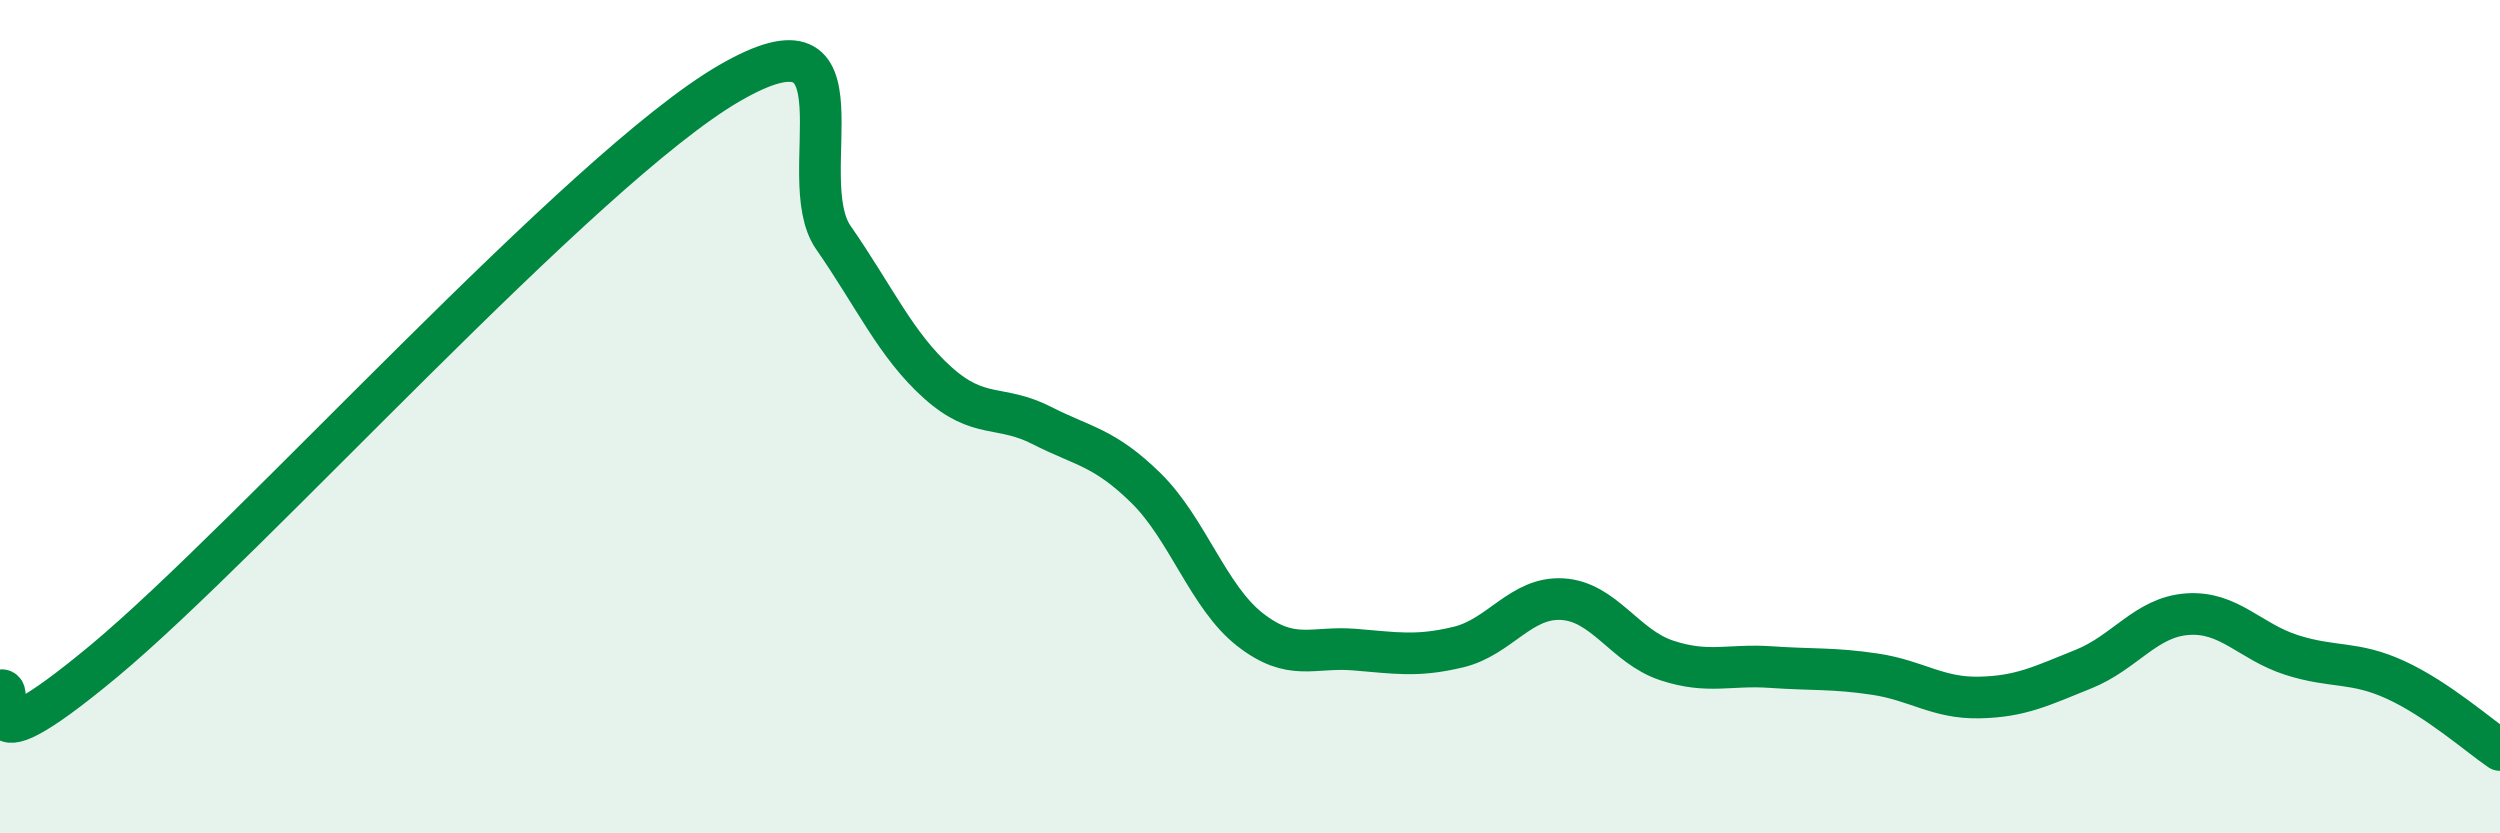
    <svg width="60" height="20" viewBox="0 0 60 20" xmlns="http://www.w3.org/2000/svg">
      <path
        d="M 0,16.57 C 0.5,16.43 -1,18.77 2.5,15.86 C 6,12.95 14,4.03 17.5,2 C 21,-0.03 19,4.26 20,5.7 C 21,7.14 21.5,8.28 22.5,9.18 C 23.5,10.08 24,9.7 25,10.21 C 26,10.72 26.5,10.73 27.5,11.71 C 28.5,12.69 29,14.33 30,15.11 C 31,15.89 31.5,15.51 32.5,15.59 C 33.5,15.67 34,15.77 35,15.53 C 36,15.29 36.5,14.32 37.5,14.38 C 38.5,14.44 39,15.52 40,15.85 C 41,16.18 41.5,15.94 42.5,16.01 C 43.5,16.08 44,16.03 45,16.18 C 46,16.33 46.5,16.76 47.5,16.74 C 48.5,16.72 49,16.46 50,16.06 C 51,15.66 51.5,14.81 52.5,14.74 C 53.5,14.67 54,15.4 55,15.72 C 56,16.04 56.5,15.86 57.5,16.32 C 58.5,16.78 59.5,17.66 60,18L60 20L0 20Z"
        fill="#008740"
        opacity="0.1"
        stroke-linecap="round"
        stroke-linejoin="round"
      />
      <path
        d="M 0,16.57 C 0.5,16.43 -1,18.77 2.5,15.86 C 6,12.95 14,4.03 17.5,2 C 21,-0.03 19,4.26 20,5.7 C 21,7.14 21.5,8.28 22.5,9.18 C 23.5,10.08 24,9.7 25,10.21 C 26,10.72 26.5,10.73 27.5,11.71 C 28.5,12.69 29,14.33 30,15.11 C 31,15.89 31.5,15.51 32.5,15.59 C 33.5,15.67 34,15.77 35,15.53 C 36,15.29 36.5,14.32 37.5,14.38 C 38.5,14.44 39,15.52 40,15.85 C 41,16.18 41.5,15.94 42.5,16.01 C 43.5,16.08 44,16.03 45,16.18 C 46,16.33 46.5,16.76 47.5,16.74 C 48.5,16.72 49,16.46 50,16.06 C 51,15.66 51.5,14.81 52.5,14.74 C 53.5,14.67 54,15.4 55,15.72 C 56,16.04 56.5,15.86 57.5,16.32 C 58.5,16.78 59.5,17.66 60,18"
        stroke="#008740"
        stroke-width="1"
        fill="none"
        stroke-linecap="round"
        stroke-linejoin="round"
      />
    </svg>
  